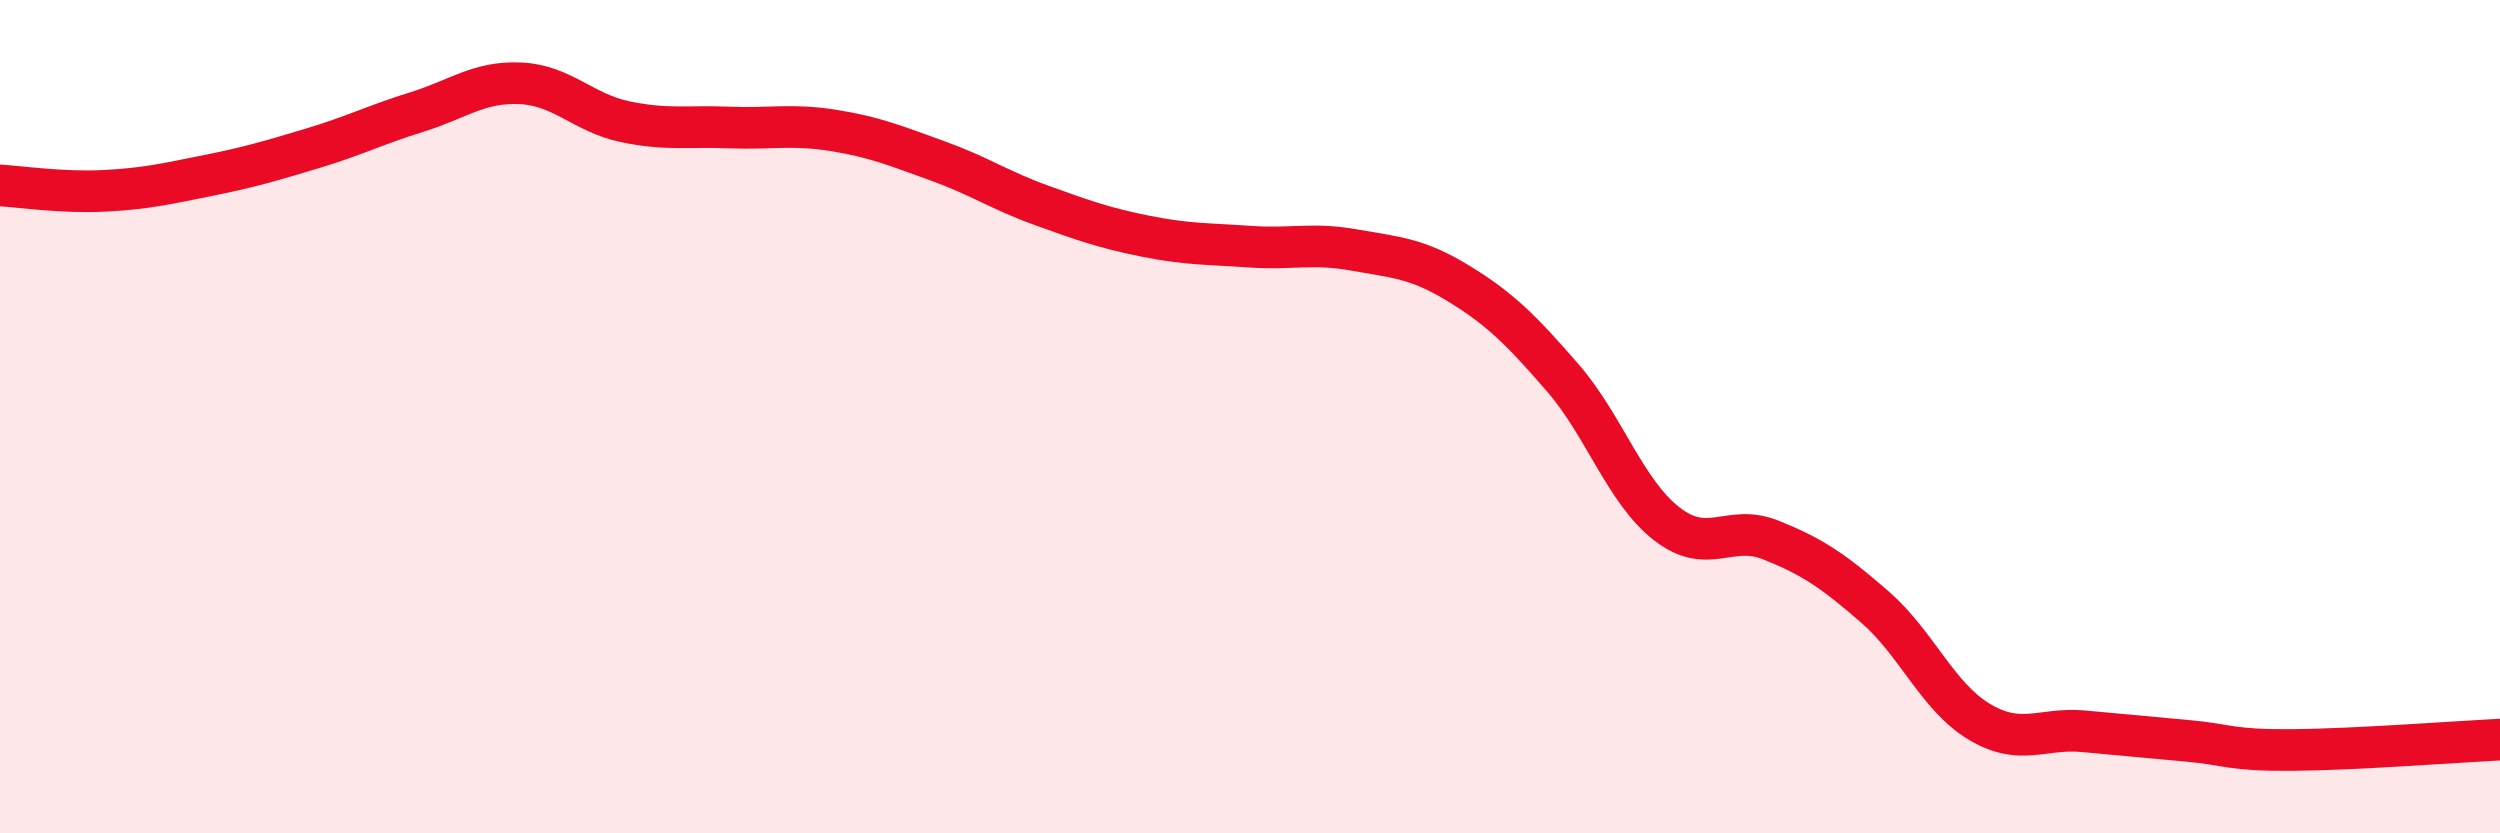 
    <svg width="60" height="20" viewBox="0 0 60 20" xmlns="http://www.w3.org/2000/svg">
      <path
        d="M 0,4.45 C 0.5,4.48 1.5,4.63 2.5,4.58 C 3.5,4.53 4,4.41 5,4.21 C 6,4.01 6.5,3.86 7.5,3.56 C 8.5,3.26 9,3 10,2.69 C 11,2.38 11.5,1.95 12.5,2 C 13.5,2.05 14,2.71 15,2.92 C 16,3.13 16.5,3.02 17.5,3.06 C 18.5,3.1 19,2.97 20,3.13 C 21,3.29 21.5,3.5 22.5,3.86 C 23.5,4.22 24,4.57 25,4.93 C 26,5.29 26.5,5.47 27.5,5.67 C 28.5,5.87 29,5.85 30,5.92 C 31,5.99 31.5,5.82 32.5,6 C 33.5,6.18 34,6.19 35,6.8 C 36,7.41 36.5,7.91 37.5,9.06 C 38.5,10.21 39,11.79 40,12.57 C 41,13.35 41.5,12.56 42.5,12.96 C 43.5,13.36 44,13.7 45,14.57 C 46,15.44 46.5,16.72 47.5,17.32 C 48.5,17.92 49,17.46 50,17.55 C 51,17.64 51.5,17.69 52.5,17.78 C 53.5,17.87 53.5,18.01 55,18 C 56.5,17.99 59,17.8 60,17.75L60 20L0 20Z"
        fill="#EB0A25"
        opacity="0.1"
        stroke-linecap="round"
        stroke-linejoin="round"
      />
      <path
        d="M 0,4.45 C 0.5,4.48 1.5,4.63 2.5,4.58 C 3.5,4.53 4,4.41 5,4.21 C 6,4.01 6.5,3.86 7.5,3.56 C 8.5,3.26 9,3 10,2.69 C 11,2.38 11.5,1.95 12.5,2 C 13.5,2.05 14,2.71 15,2.92 C 16,3.13 16.5,3.02 17.5,3.06 C 18.5,3.1 19,2.97 20,3.13 C 21,3.29 21.5,3.5 22.5,3.86 C 23.5,4.22 24,4.57 25,4.93 C 26,5.29 26.5,5.47 27.5,5.67 C 28.5,5.87 29,5.85 30,5.92 C 31,5.99 31.5,5.82 32.5,6 C 33.5,6.18 34,6.19 35,6.8 C 36,7.41 36.5,7.91 37.5,9.06 C 38.5,10.21 39,11.79 40,12.57 C 41,13.35 41.5,12.56 42.5,12.96 C 43.5,13.36 44,13.7 45,14.57 C 46,15.44 46.5,16.72 47.5,17.32 C 48.5,17.92 49,17.46 50,17.55 C 51,17.64 51.5,17.69 52.5,17.78 C 53.5,17.87 53.5,18.01 55,18 C 56.5,17.99 59,17.8 60,17.75"
        stroke="#EB0A25"
        stroke-width="1"
        fill="none"
        stroke-linecap="round"
        stroke-linejoin="round"
      />
    </svg>
  